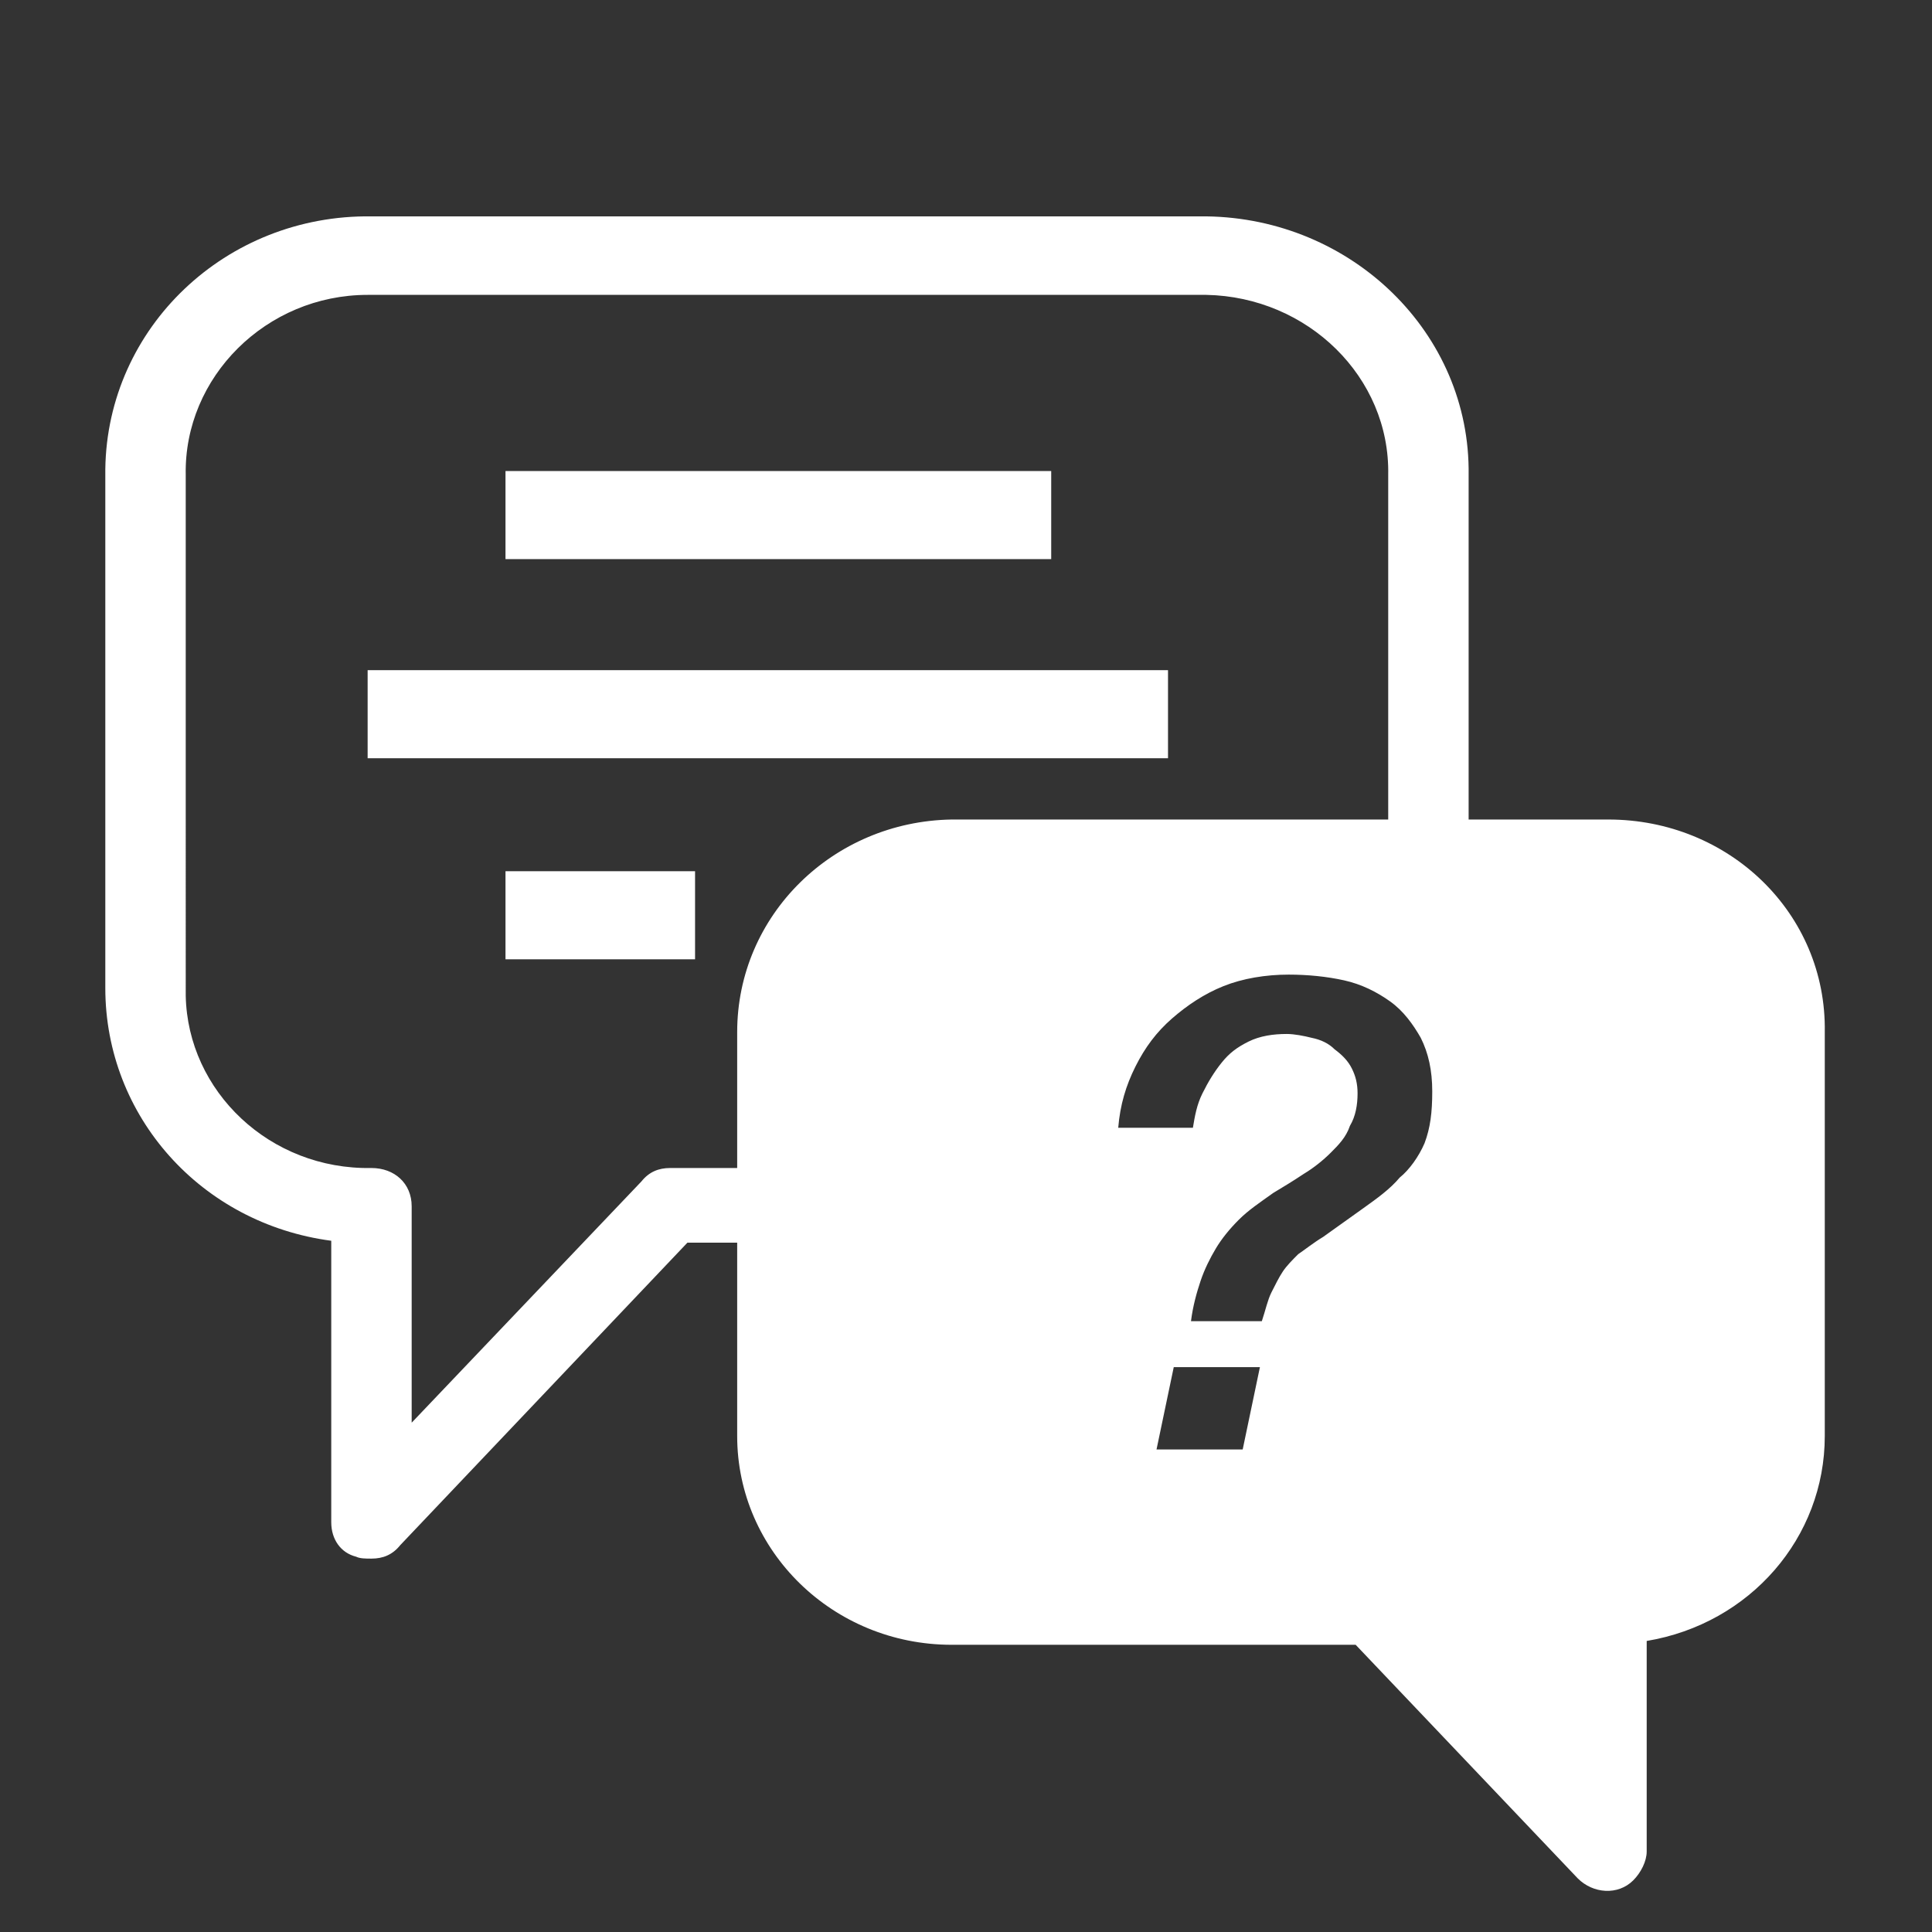 <?xml version="1.0" encoding="utf-8"?>
<!-- Generator: Adobe Illustrator 24.3.0, SVG Export Plug-In . SVG Version: 6.00 Build 0)  -->
<svg version="1.1" id="Ebene_1" xmlns="http://www.w3.org/2000/svg" xmlns:xlink="http://www.w3.org/1999/xlink" x="0px" y="0px"
	 viewBox="0 0 100.9 100.9" style="enable-background:new 0 0 100.9 100.9;" xml:space="preserve">
<rect x="0" y="0" width="100.9" height="100.9" fill="#333333" stroke="none"/>
<style type="text/css">
	.st0{fill:#FFFFFF;}
	.st1{fill:none;}
</style>
<g id="Ebene_2_1_">
</g>
<g id="Ebene_1_1_">
	<rect x="26.4" y="45.5" class="st0" width="9.9" height="4.6"/>
	<rect x="26.4" y="24.6" class="st0" width="28.5" height="4.6"/>
	<rect x="19.2" y="35" class="st0" width="41.8" height="4.6"/>
	<g>
		<path class="st1" d="M72.6,24.8c0.1-5.1-4.2-9.4-9.5-9.4H19.4c-0.1,0-0.1,0-0.2,0c-5.3,0.1-9.6,4.3-9.5,9.4v26.8
			c0,0.1,0,0.1,0,0.2c0.1,5.1,4.5,9.1,9.7,9l0,0c1.2,0,2.1,0.9,2.1,2v11.4l11.9-12.7c0.4-0.4,1-0.7,1.5-0.7h3.5v-7.1
			c0-6.1,5-11.1,11.2-11.1h22.8V24.8H72.6z"/>
		<path class="st0" d="M84,42.8h-7.3v-18c0.1-7.4-6.1-13.4-13.7-13.5H19.4c-7.6-0.1-13.8,5.8-13.9,13.2c0,0.1,0,0.2,0,0.3v26.8
			c0,6.7,5,12.3,11.8,13.2v14.7c0,0.9,0.5,1.6,1.3,1.8c0.2,0.1,0.5,0.1,0.8,0.1c0.6,0,1.1-0.2,1.5-0.7l15-15.8h2.6V75
			c0,6,5,10.9,11.2,10.9h21.1l11.6,12.2c0.8,0.8,2.1,0.9,2.9,0.1c0.4-0.4,0.7-1,0.7-1.5V85.7c5.4-0.9,9.3-5.4,9.3-10.7V53.9
			C95.4,47.7,90.3,42.8,84,42.8z M38.5,53.9v7.1H35c-0.6,0-1.1,0.2-1.5,0.7l-12,12.6V63c0-1.2-0.9-2-2.1-2l0,0c-5.3,0.1-9.6-4-9.7-9
			c0-0.1,0-0.1,0-0.2V24.8c-0.1-5.1,4.2-9.4,9.5-9.4c0.1,0,0.1,0,0.2,0H63c5.3,0.1,9.6,4.3,9.5,9.4v18H49.7
			C43.5,42.9,38.5,47.8,38.5,53.9z M64.9,75.7h-4.5l0.9-4.3h4.5L64.9,75.7z M74.4,59.7c-0.3,0.7-0.8,1.4-1.3,1.8
			c-0.5,0.6-1.2,1.1-1.9,1.6c-0.7,0.5-1.4,1-2.1,1.5c-0.5,0.3-1,0.7-1.3,0.9c-0.3,0.3-0.6,0.6-0.8,0.9c-0.2,0.3-0.4,0.7-0.6,1.1
			s-0.3,0.9-0.5,1.5h-3.7c0.1-0.8,0.3-1.5,0.5-2.1c0.2-0.6,0.5-1.2,0.8-1.7s0.7-1,1.2-1.5s1.1-0.9,1.8-1.4c0.5-0.3,1-0.6,1.6-1
			c0.5-0.3,1-0.7,1.4-1.1c0.4-0.4,0.8-0.8,1-1.4c0.3-0.5,0.4-1.1,0.4-1.7c0-0.5-0.1-0.9-0.3-1.3c-0.2-0.4-0.5-0.7-0.9-1
			c-0.3-0.3-0.7-0.5-1.2-0.6c-0.4-0.1-0.9-0.2-1.3-0.2c-0.7,0-1.4,0.1-2,0.4c-0.6,0.3-1,0.6-1.4,1.1c-0.4,0.5-0.7,1-1,1.6
			s-0.4,1.2-0.5,1.8h-3.9c0.1-1.2,0.4-2.2,0.9-3.2c0.5-1,1.1-1.8,1.9-2.5c0.8-0.7,1.7-1.3,2.7-1.7c1-0.4,2.2-0.6,3.4-0.6
			c1,0,2,0.1,2.9,0.3s1.7,0.6,2.4,1.1c0.7,0.5,1.2,1.2,1.6,1.9c0.4,0.8,0.6,1.7,0.6,2.8C74.8,58.1,74.7,58.9,74.4,59.7z"/>
	</g>
</g>
</svg>
